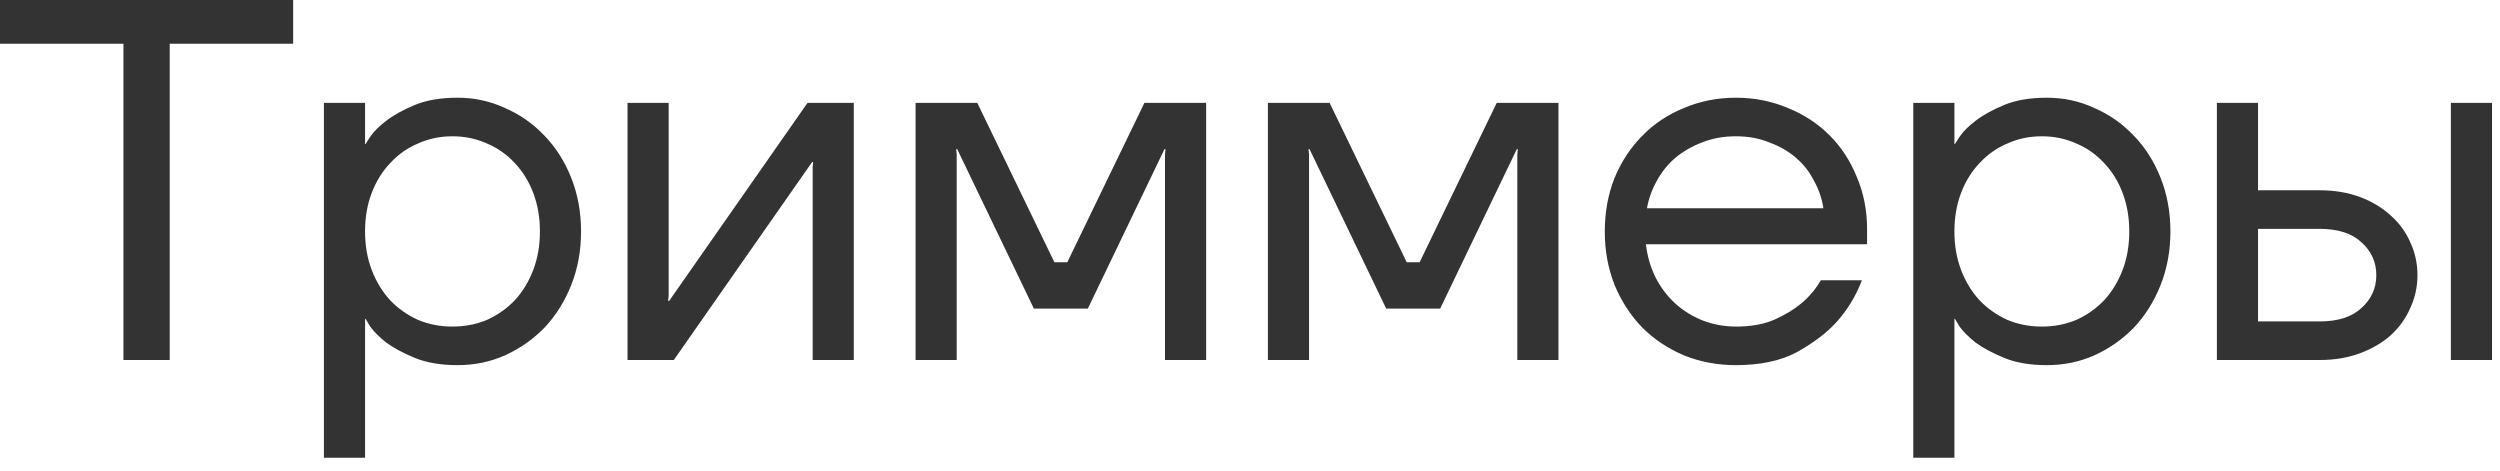 <?xml version="1.0" encoding="UTF-8"?> <svg xmlns="http://www.w3.org/2000/svg" width="175" height="33" viewBox="0 0 175 33" fill="none"><path d="M8.64 3.06H-0V0H20.52V3.06H11.88V25.2H8.64V3.06ZM22.674 7.2H25.554V10.08H25.59C25.59 10.08 25.698 9.912 25.914 9.576C26.154 9.216 26.526 8.844 27.03 8.46C27.558 8.052 28.23 7.68 29.046 7.344C29.862 7.008 30.858 6.84 32.034 6.84C33.21 6.84 34.314 7.08 35.346 7.56C36.402 8.016 37.326 8.664 38.118 9.504C38.91 10.32 39.534 11.304 39.99 12.456C40.446 13.608 40.674 14.856 40.674 16.2C40.674 17.544 40.446 18.792 39.99 19.944C39.534 21.096 38.91 22.092 38.118 22.932C37.326 23.748 36.402 24.396 35.346 24.876C34.314 25.332 33.21 25.56 32.034 25.56C30.858 25.56 29.862 25.392 29.046 25.056C28.23 24.72 27.558 24.36 27.03 23.976C26.526 23.568 26.154 23.196 25.914 22.86C25.698 22.5 25.59 22.32 25.59 22.32H25.554V32.04H22.674V7.2ZM31.674 22.86C32.538 22.86 33.342 22.704 34.086 22.392C34.83 22.056 35.478 21.6 36.03 21.024C36.582 20.424 37.014 19.716 37.326 18.9C37.638 18.084 37.794 17.184 37.794 16.2C37.794 15.216 37.638 14.316 37.326 13.5C37.014 12.684 36.582 11.988 36.03 11.412C35.478 10.812 34.83 10.356 34.086 10.044C33.342 9.708 32.538 9.54 31.674 9.54C30.81 9.54 30.006 9.708 29.262 10.044C28.518 10.356 27.87 10.812 27.318 11.412C26.766 11.988 26.334 12.684 26.022 13.5C25.71 14.316 25.554 15.216 25.554 16.2C25.554 17.184 25.71 18.084 26.022 18.9C26.334 19.716 26.766 20.424 27.318 21.024C27.87 21.6 28.518 22.056 29.262 22.392C30.006 22.704 30.81 22.86 31.674 22.86ZM43.927 7.2H46.807V20.7L46.771 21.06H46.843L56.527 7.2H59.767V25.2H56.887V11.7L56.923 11.34H56.851L47.167 25.2H43.927V7.2ZM64.09 7.2H68.409L73.809 18.36H74.71L80.109 7.2H84.43V25.2H81.549V10.8L81.585 10.44H81.513L76.15 21.6H72.37L67.005 10.44H66.933L66.969 10.8V25.2H64.09V7.2ZM88.752 7.2H93.072L98.472 18.36H99.372L104.772 7.2H109.092V25.2H106.212V10.8L106.248 10.44H106.176L100.812 21.6H97.032L91.668 10.44H91.596L91.632 10.8V25.2H88.752V7.2ZM121.515 25.56C120.219 25.56 119.007 25.332 117.879 24.876C116.751 24.396 115.779 23.748 114.963 22.932C114.147 22.092 113.499 21.096 113.019 19.944C112.563 18.792 112.335 17.544 112.335 16.2C112.335 14.856 112.563 13.608 113.019 12.456C113.499 11.304 114.147 10.32 114.963 9.504C115.779 8.664 116.751 8.016 117.879 7.56C119.007 7.08 120.219 6.84 121.515 6.84C122.811 6.84 124.023 7.08 125.151 7.56C126.279 8.016 127.251 8.652 128.067 9.468C128.883 10.284 129.519 11.256 129.975 12.384C130.455 13.512 130.695 14.724 130.695 16.02V17.1H115.215C115.311 17.94 115.539 18.72 115.899 19.44C116.259 20.136 116.715 20.736 117.267 21.24C117.819 21.744 118.455 22.14 119.175 22.428C119.919 22.716 120.699 22.86 121.515 22.86C122.595 22.86 123.507 22.692 124.251 22.356C124.995 22.02 125.607 21.648 126.087 21.24C126.639 20.784 127.095 20.244 127.455 19.62H130.335C129.903 20.748 129.291 21.744 128.499 22.608C127.803 23.352 126.891 24.036 125.763 24.66C124.635 25.26 123.219 25.56 121.515 25.56ZM127.635 14.58C127.539 13.908 127.323 13.272 126.987 12.672C126.675 12.048 126.255 11.508 125.727 11.052C125.199 10.596 124.575 10.236 123.855 9.972C123.159 9.684 122.379 9.54 121.515 9.54C120.651 9.54 119.859 9.684 119.139 9.972C118.443 10.236 117.819 10.596 117.267 11.052C116.739 11.508 116.307 12.048 115.971 12.672C115.635 13.272 115.407 13.908 115.287 14.58H127.635ZM133.929 7.2H136.809V10.08H136.845C136.845 10.08 136.953 9.912 137.169 9.576C137.409 9.216 137.781 8.844 138.285 8.46C138.813 8.052 139.485 7.68 140.301 7.344C141.117 7.008 142.113 6.84 143.289 6.84C144.465 6.84 145.569 7.08 146.601 7.56C147.657 8.016 148.581 8.664 149.373 9.504C150.165 10.32 150.789 11.304 151.245 12.456C151.701 13.608 151.929 14.856 151.929 16.2C151.929 17.544 151.701 18.792 151.245 19.944C150.789 21.096 150.165 22.092 149.373 22.932C148.581 23.748 147.657 24.396 146.601 24.876C145.569 25.332 144.465 25.56 143.289 25.56C142.113 25.56 141.117 25.392 140.301 25.056C139.485 24.72 138.813 24.36 138.285 23.976C137.781 23.568 137.409 23.196 137.169 22.86C136.953 22.5 136.845 22.32 136.845 22.32H136.809V32.04H133.929V7.2ZM142.929 22.86C143.793 22.86 144.597 22.704 145.341 22.392C146.085 22.056 146.733 21.6 147.285 21.024C147.837 20.424 148.269 19.716 148.581 18.9C148.893 18.084 149.049 17.184 149.049 16.2C149.049 15.216 148.893 14.316 148.581 13.5C148.269 12.684 147.837 11.988 147.285 11.412C146.733 10.812 146.085 10.356 145.341 10.044C144.597 9.708 143.793 9.54 142.929 9.54C142.065 9.54 141.261 9.708 140.517 10.044C139.773 10.356 139.125 10.812 138.573 11.412C138.021 11.988 137.589 12.684 137.277 13.5C136.965 14.316 136.809 15.216 136.809 16.2C136.809 17.184 136.965 18.084 137.277 18.9C137.589 19.716 138.021 20.424 138.573 21.024C139.125 21.6 139.773 22.056 140.517 22.392C141.261 22.704 142.065 22.86 142.929 22.86ZM155.182 7.2H158.062V13.32H162.382C163.414 13.32 164.35 13.476 165.19 13.788C166.03 14.1 166.75 14.532 167.35 15.084C167.95 15.612 168.406 16.236 168.718 16.956C169.054 17.676 169.222 18.444 169.222 19.26C169.222 20.076 169.054 20.844 168.718 21.564C168.406 22.284 167.95 22.92 167.35 23.472C166.75 24 166.03 24.42 165.19 24.732C164.35 25.044 163.414 25.2 162.382 25.2H155.182V7.2ZM162.382 22.5C163.654 22.5 164.626 22.188 165.298 21.564C165.994 20.94 166.342 20.172 166.342 19.26C166.342 18.348 165.994 17.58 165.298 16.956C164.626 16.332 163.654 16.02 162.382 16.02H158.062V22.5H162.382ZM171.562 7.2H174.442V25.2H171.562V7.2Z" fill="#333333"></path></svg> 